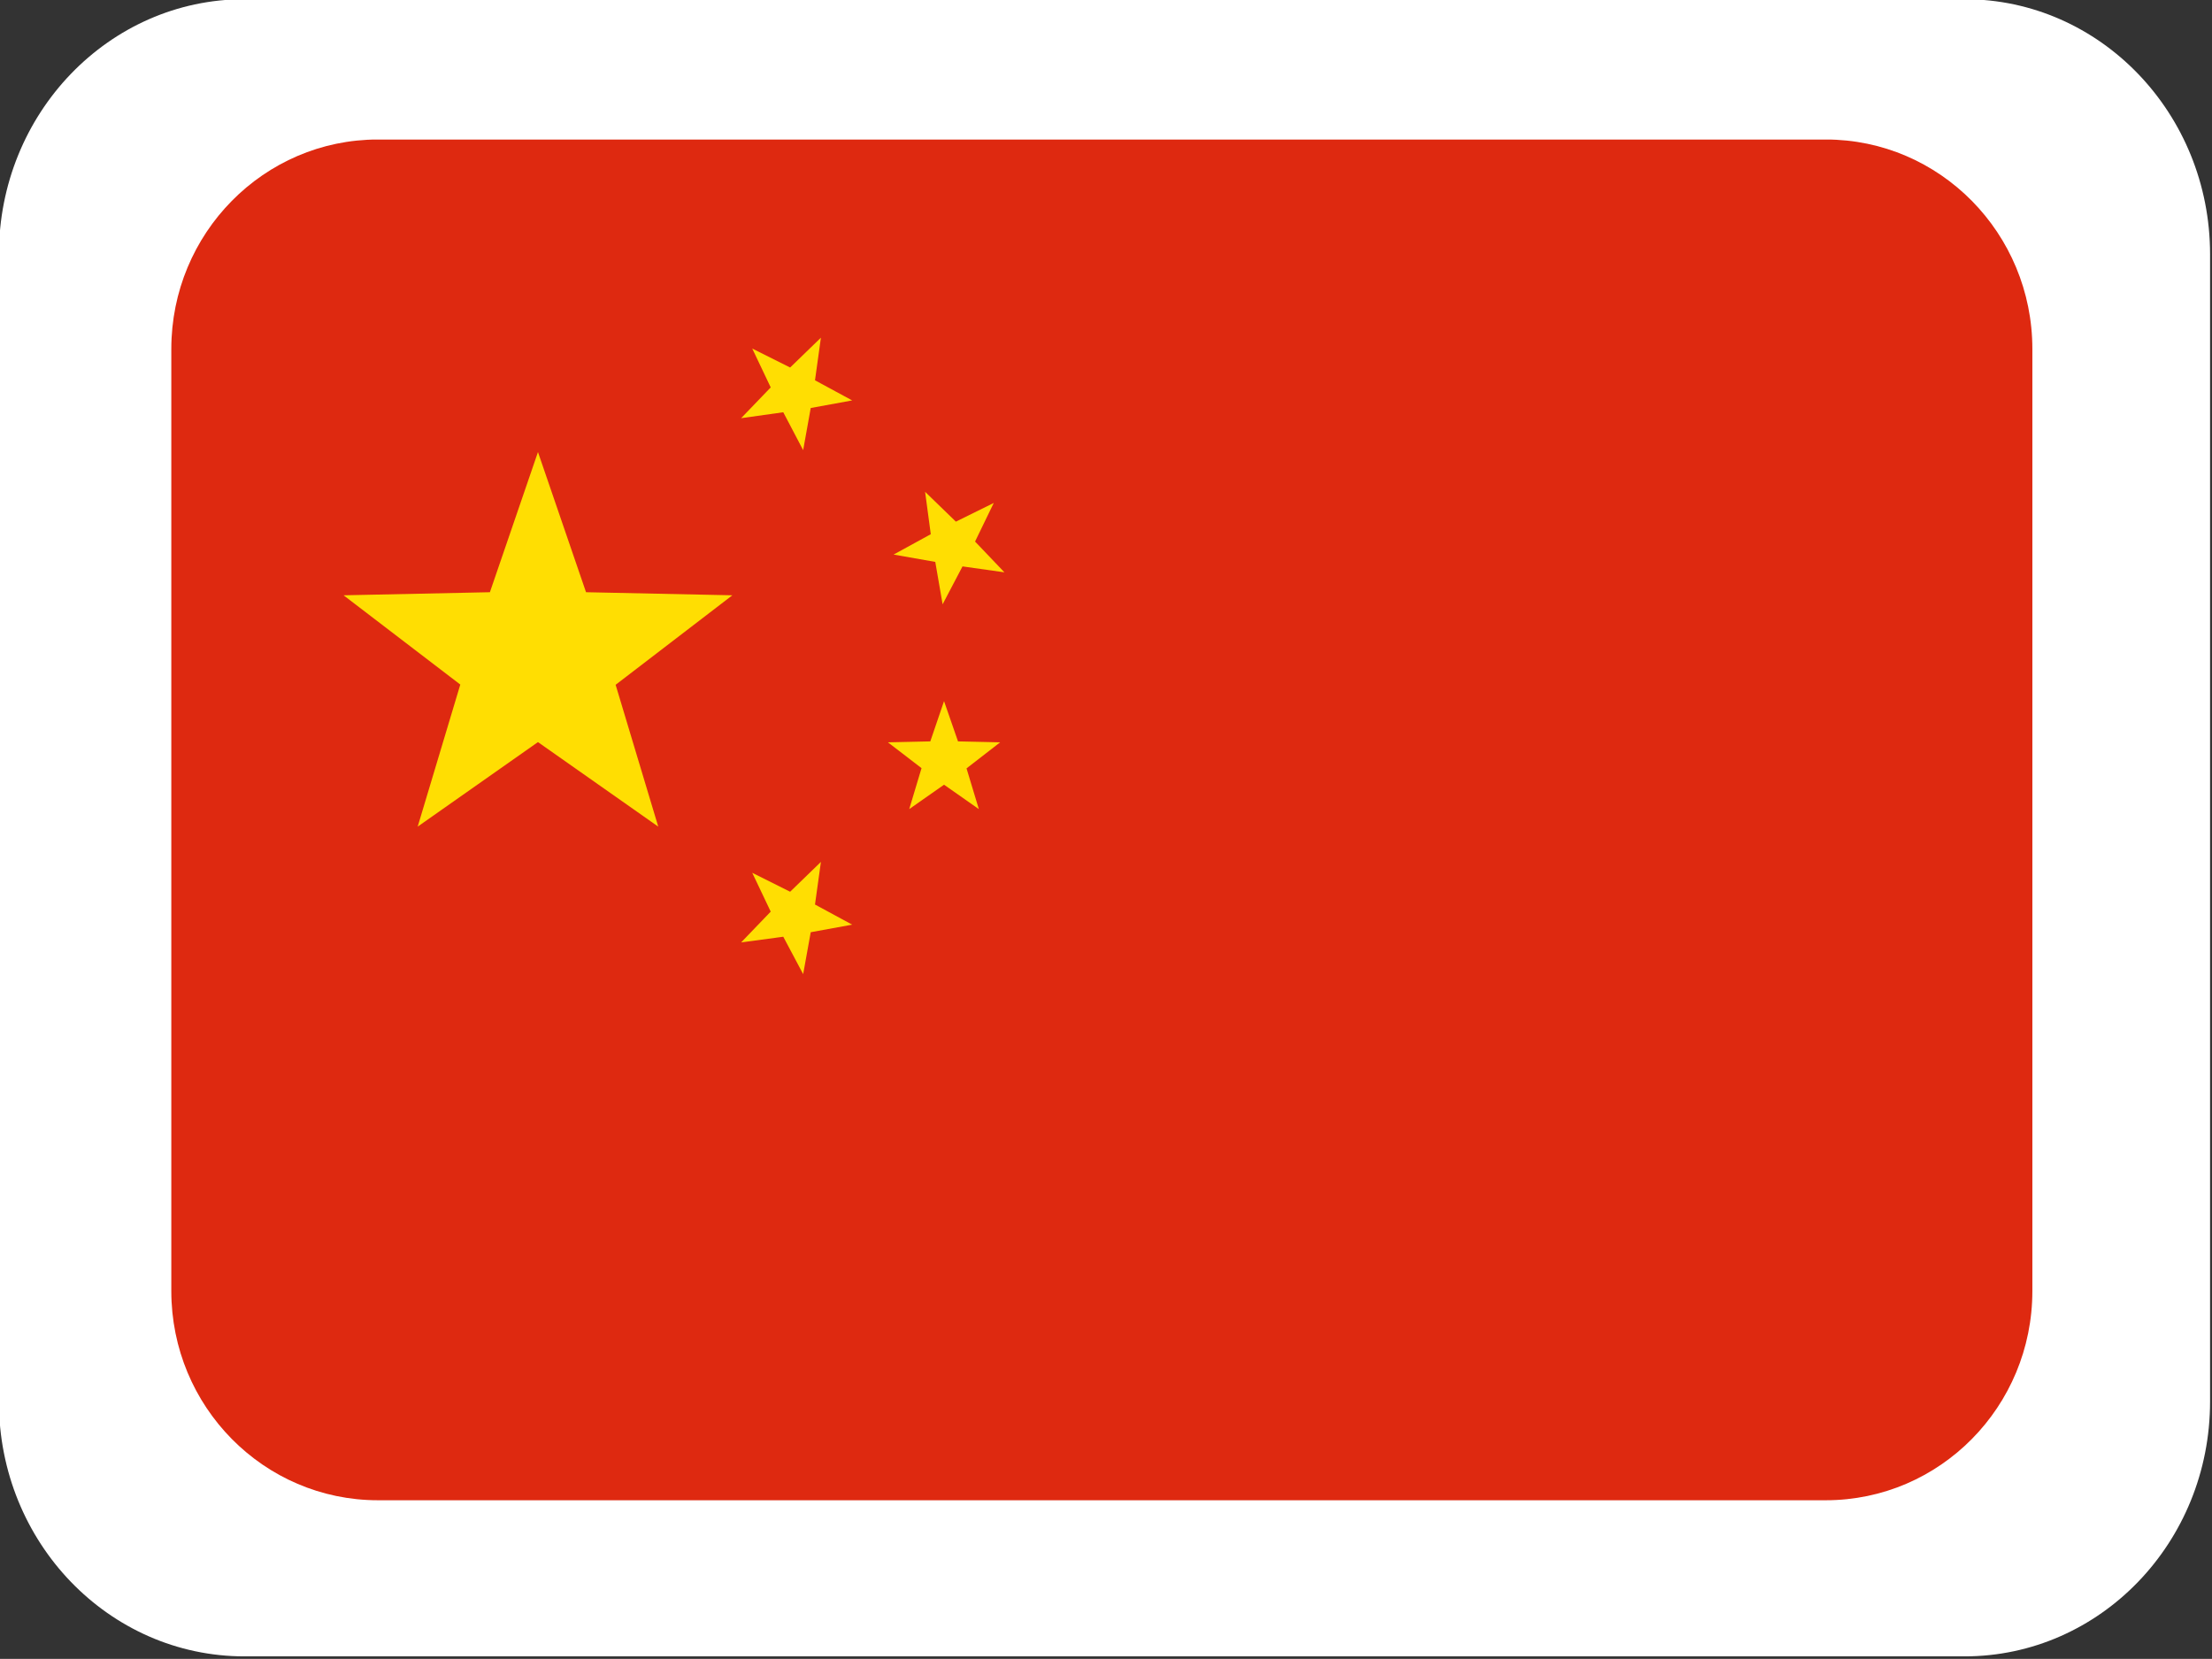 <svg xmlns="http://www.w3.org/2000/svg" width="35.308" height="26.48" viewBox="0 0 9.342 7.006"><rect x="0" y="0" width="9.342" height="7.006" fill="#333333" stroke="none"/><defs><clipPath id="a"><path style="clip-rule:nonzero" d="M50.645 10.422h38.933v28.45H50.645Zm0 0"/></clipPath></defs><g transform="matrix(.24 0 0 .246 -12.162 -2.567)" clip-path="url(#a)" style="fill:#fff"><path d="M89.566 34.496c0 2.418-1.933 4.375-4.32 4.375h-30.27c-2.386 0-4.32-1.957-4.32-4.375V14.801c0-2.418 1.934-4.38 4.32-4.38h30.27c2.387 0 4.32 1.962 4.32 4.38zm0 0" style="fill:#fff;fill-opacity:1;fill-rule:nonzero"/></g><g transform="translate(-9.509 -1.516) scale(.202)" clip-path="url(#a)"><path d="M89.566 34.496c0 2.418-1.933 4.375-4.32 4.375h-30.27c-2.386 0-4.32-1.957-4.32-4.375V14.801c0-2.418 1.934-4.38 4.32-4.38h30.27c2.387 0 4.32 1.962 4.32 4.38zm0 0" style="fill:#de2910;fill-opacity:1;fill-rule:nonzero"/></g><path d="m103.4 34.44.16.08.13-.126-.025.18.157.085-.175.032-.032.178-.084-.16-.178.025.125-.13zm1.02.652-.079.163.124.13-.177-.025-.084.16-.031-.179-.176-.031.157-.086-.024-.179.13.126zm-.21.837.059.17.178.004-.142.11.052.172-.147-.103-.147.103.052-.173-.142-.109.179-.004zm-.81.725.16.08.13-.126-.025.18.157.085-.175.032-.032.177-.084-.158-.178.024.125-.13zm-.905-1.777.203.592.618.013-.493.378.18.599-.508-.357-.508.357.18-.6-.493-.377.618-.013zm0 0" style="fill:#ffde02;fill-opacity:1;fill-rule:nonzero;stroke-width:.202" transform="translate(-100.223 -32.968)"/></svg>